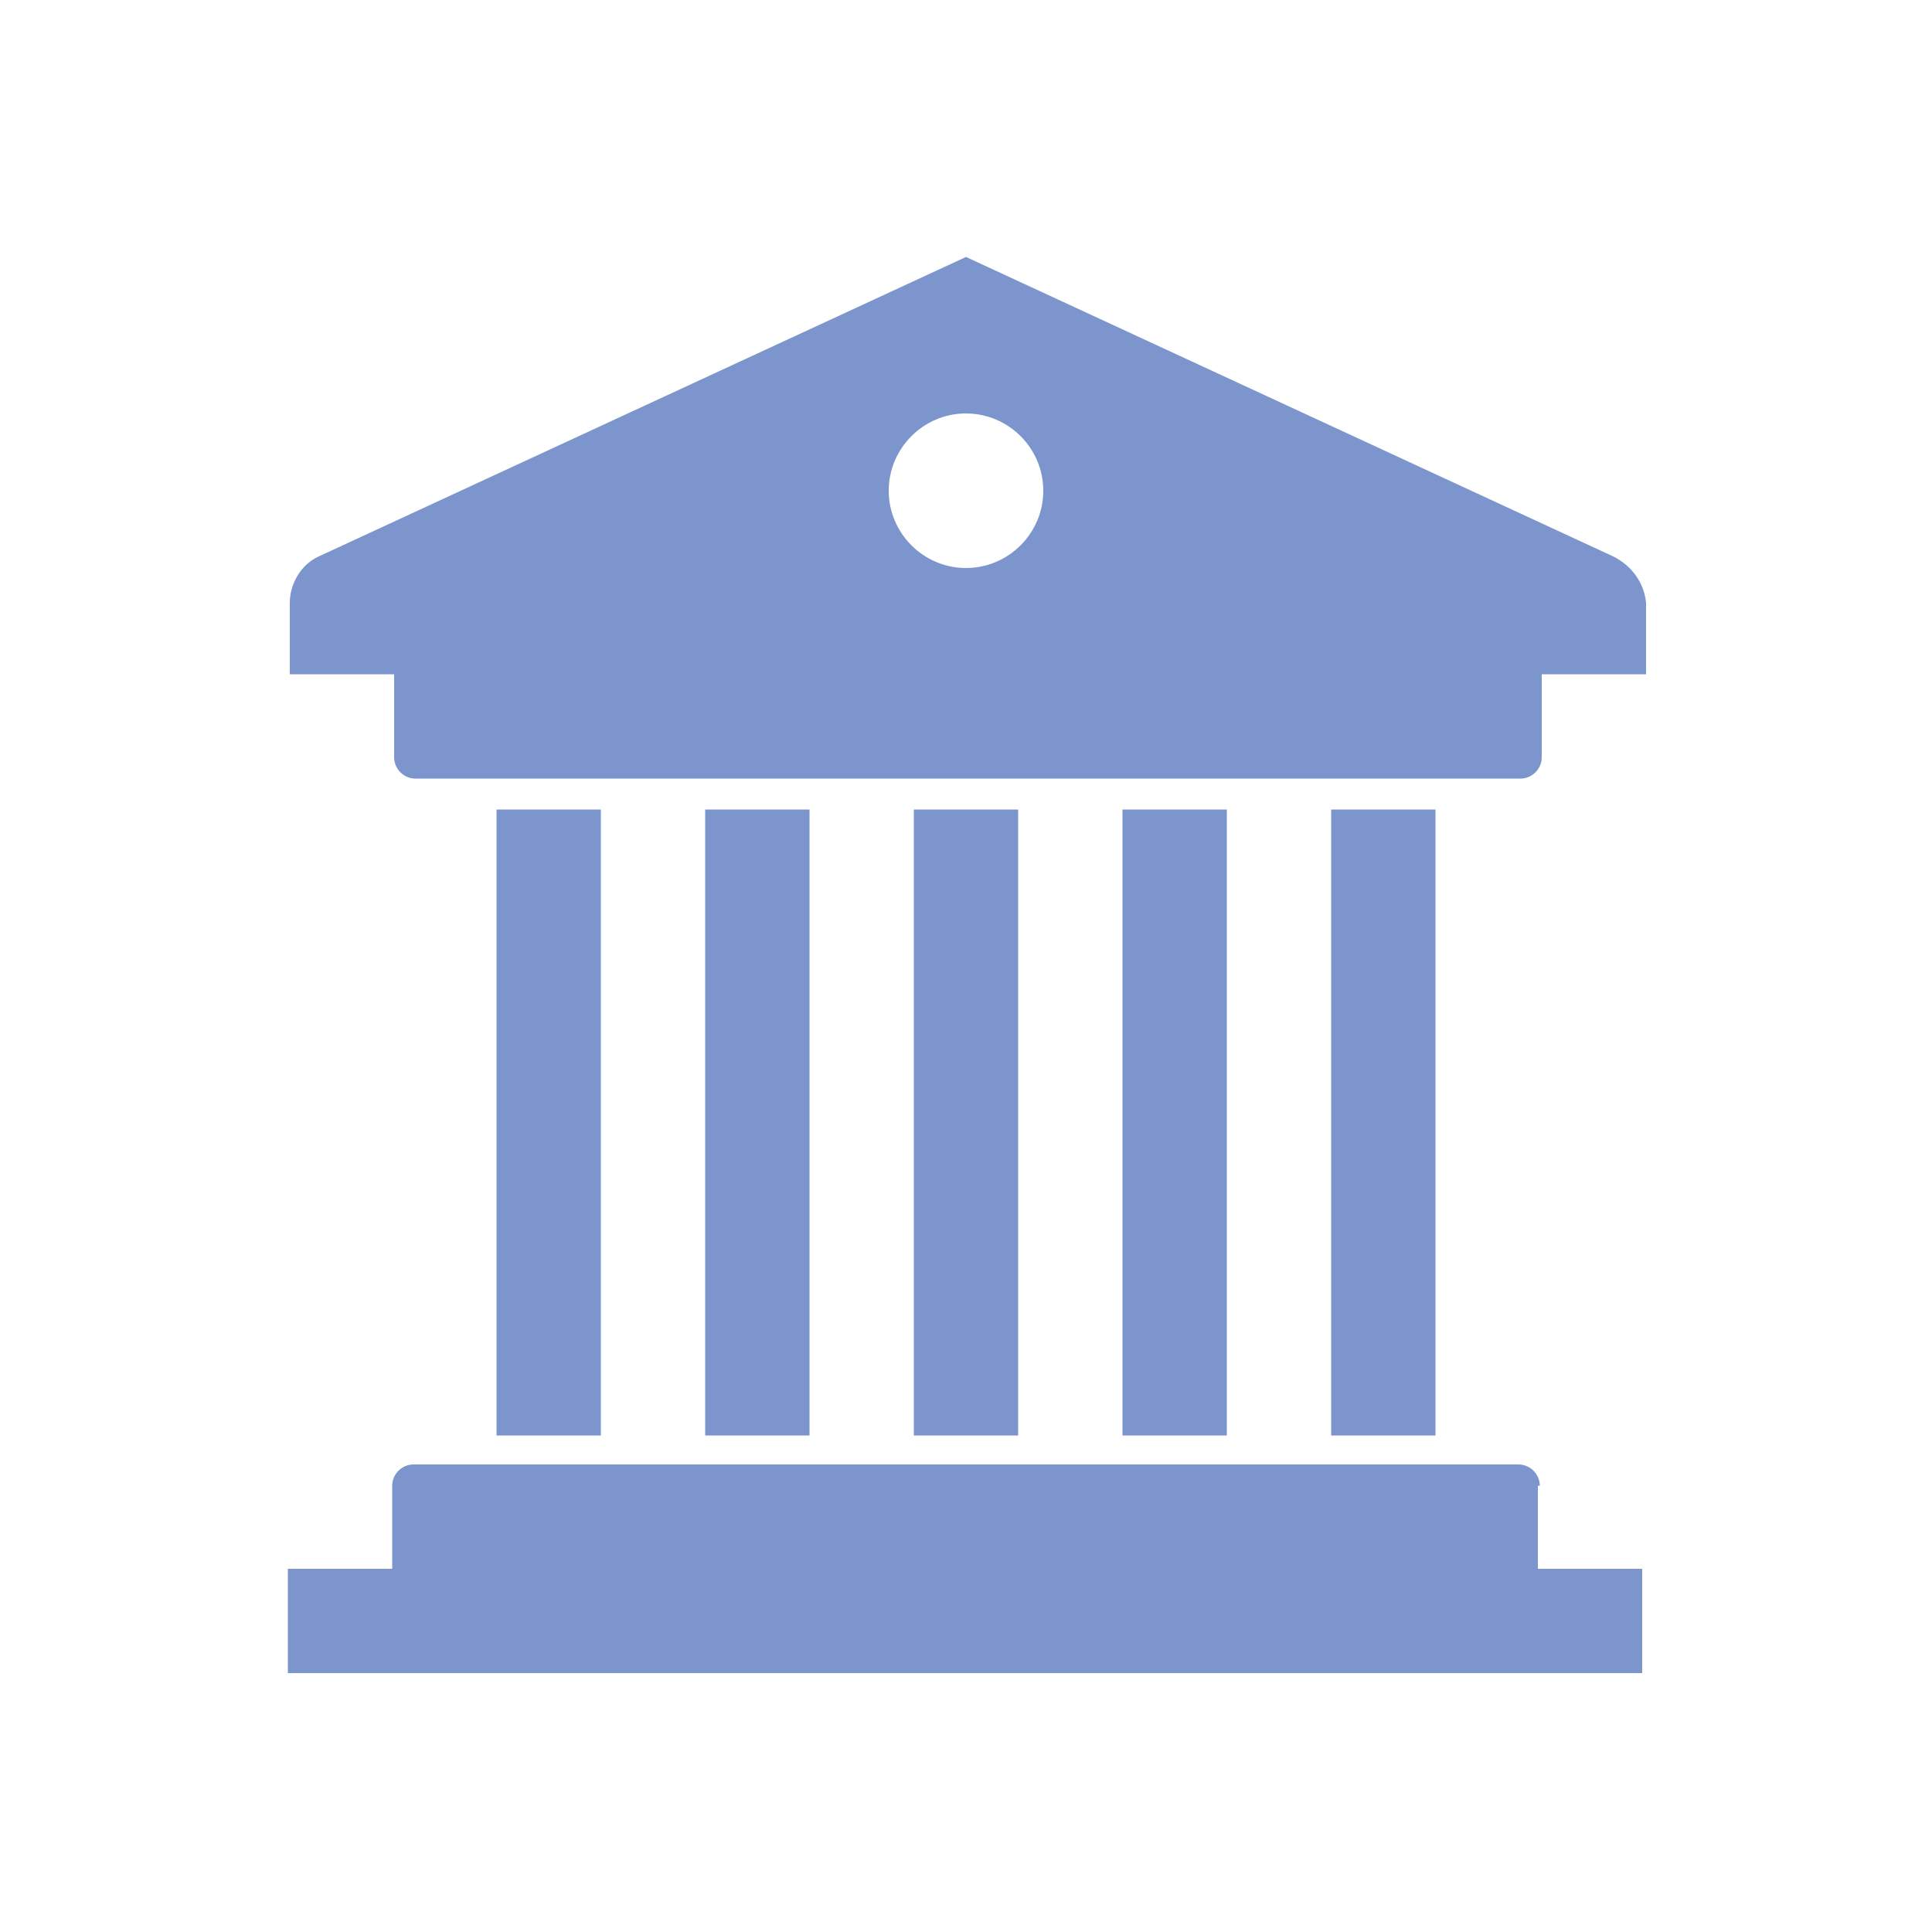 <svg version="1.1" id="Layer_1" xmlns="http://www.w3.org/2000/svg" x="0" y="0" viewBox="0 0 100 100" xml:space="preserve"><path d="M79.7 76.9c0-.6-.5-1.1-1.1-1.1H21.4c-.6 0-1.1.5-1.1 1.1v4.3h-5.4v5.4H85v-5.4h-5.4v-4.3zm-54-35h5.4v32.4h-5.4zm10.8 0h5.4v32.4h-5.4zm10.8 0h5.4v32.4h-5.4zm10.8 0h5.4v32.4h-5.4zm10.8 0h5.4v32.4h-5.4zm14.6-13.1L50 13.3 16.5 28.8c-.9.4-1.5 1.4-1.5 2.4v3.7h5.4v4.3c0 .6.5 1.1 1.1 1.1h57.2c.6 0 1.1-.5 1.1-1.1v-4.3h5.4v-3.7c-.1-1-.7-1.9-1.7-2.4zM50 21.4c2.2 0 4 1.8 4 4s-1.8 4-4 4-4-1.8-4-4 1.8-4 4-4z" fill="#7c96cd"/></svg>